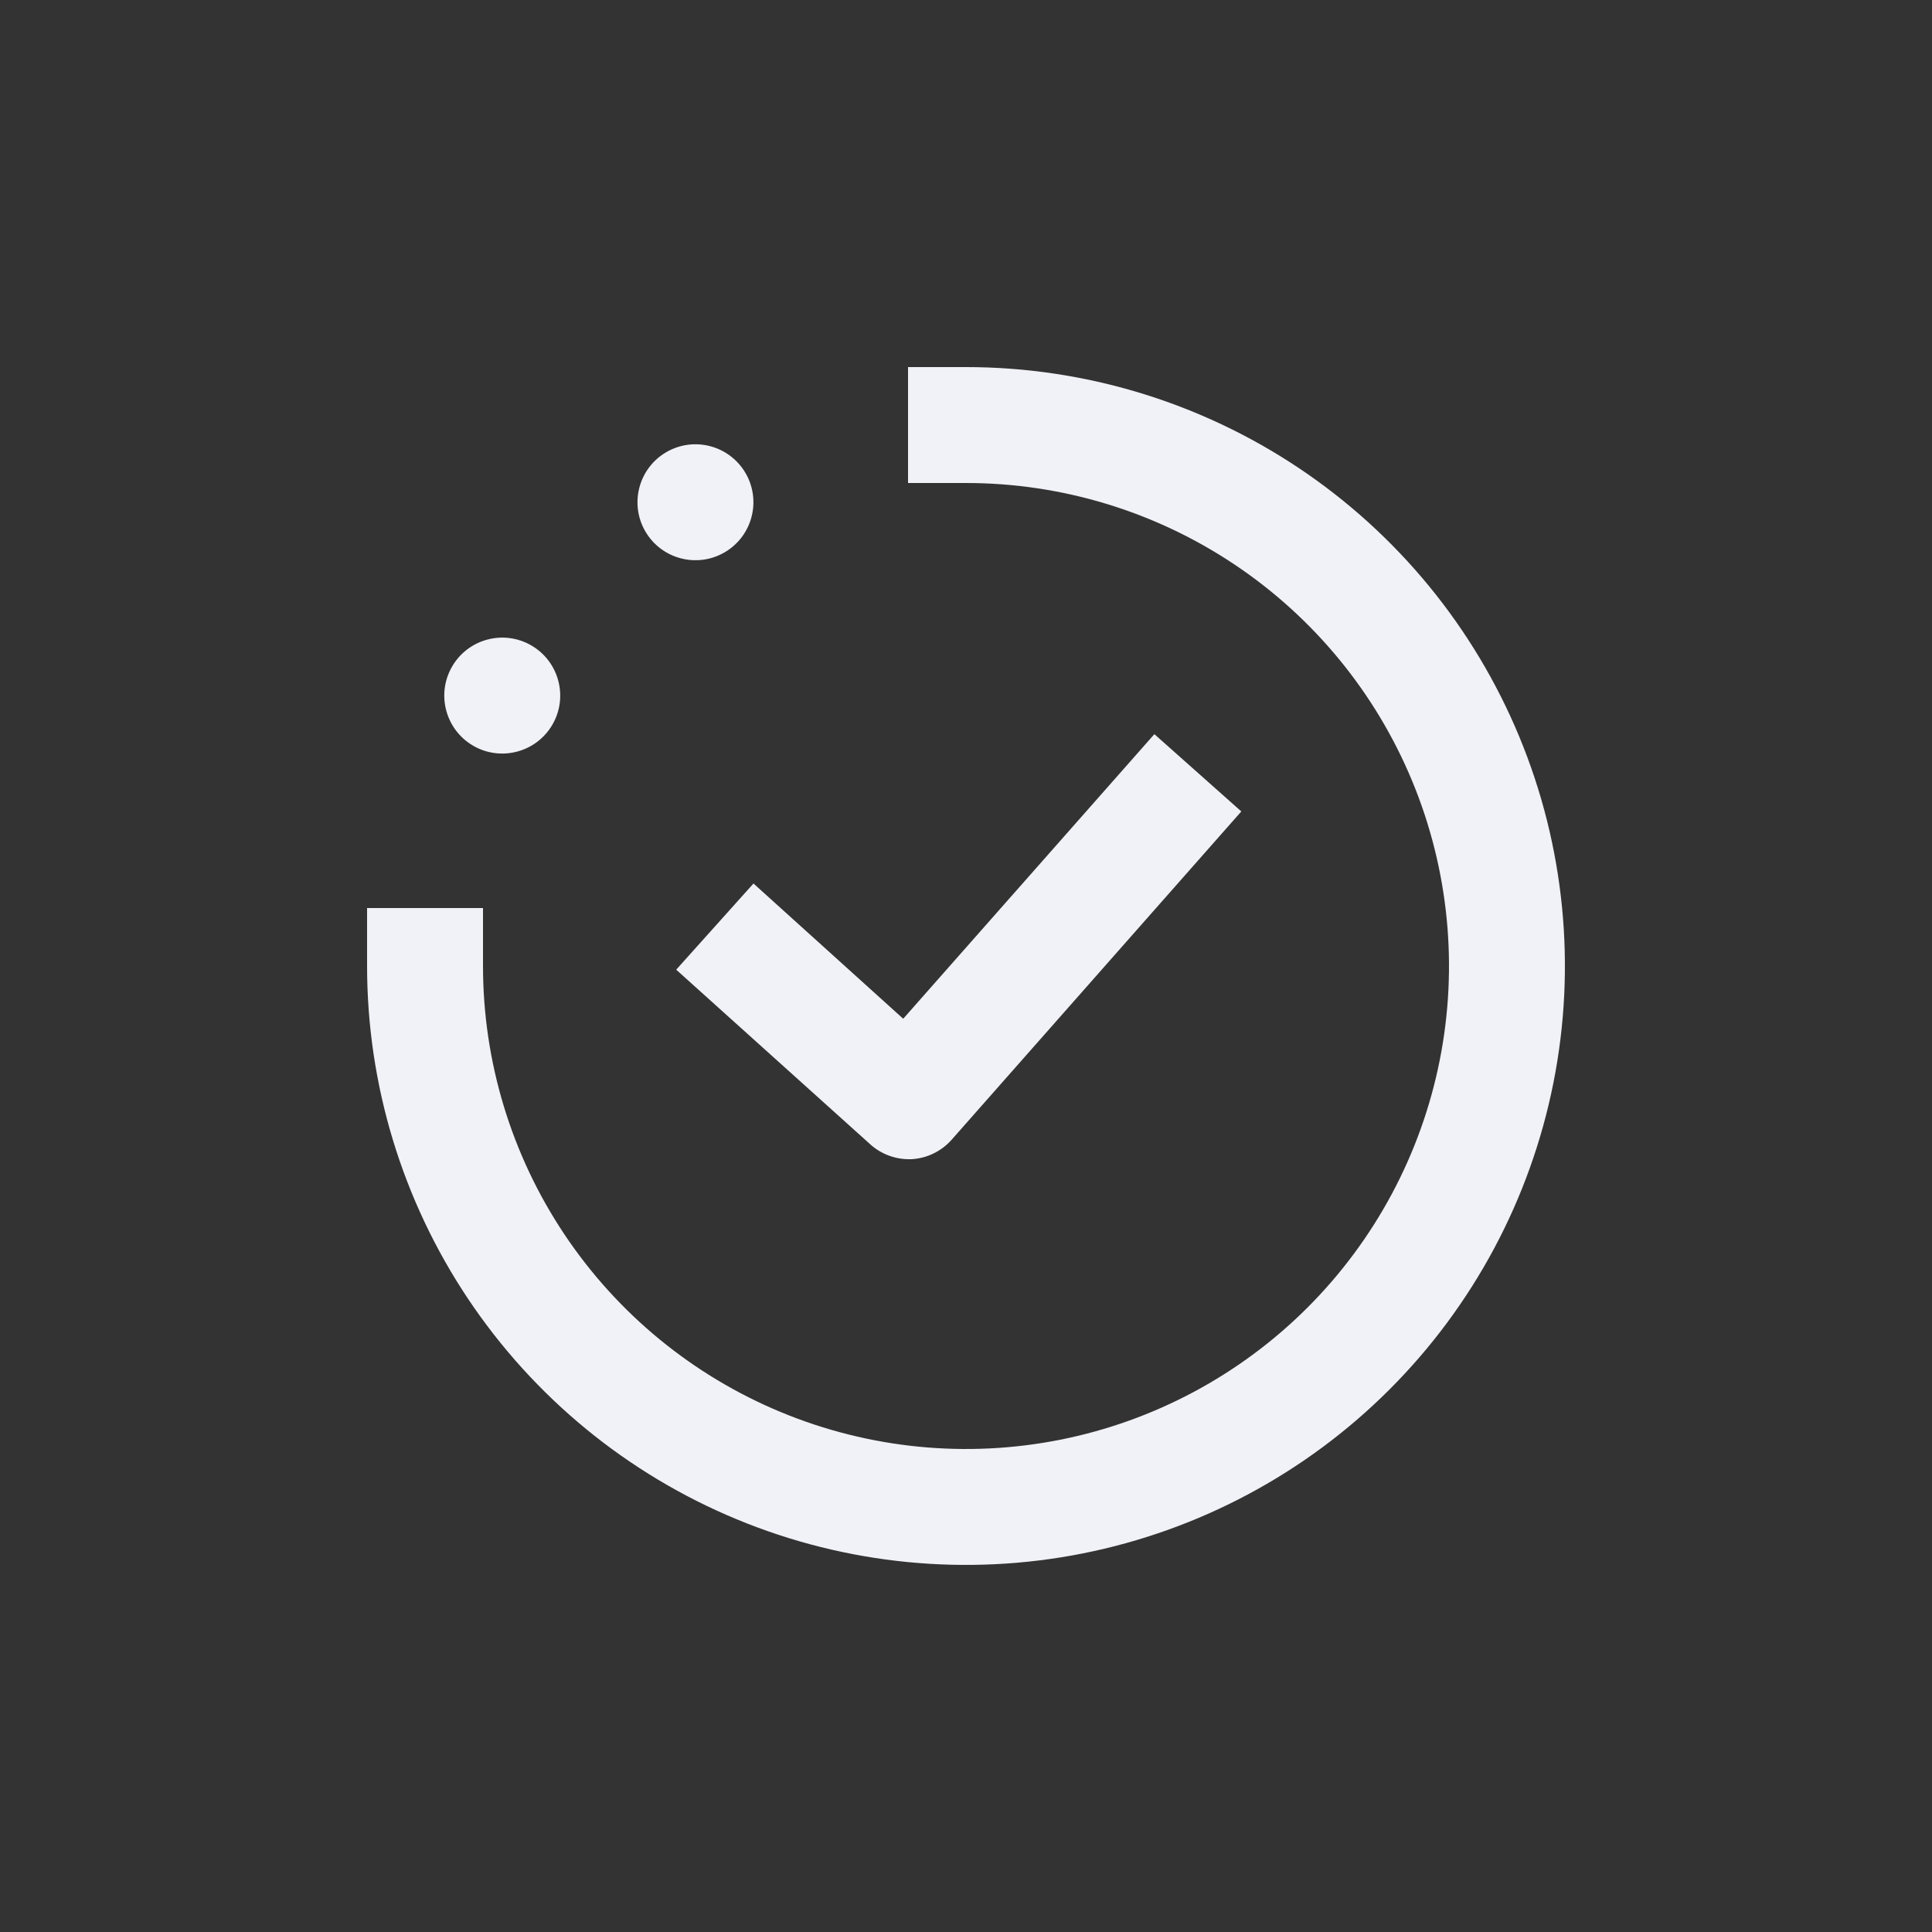 <?xml version="1.0" encoding="UTF-8"?> <svg xmlns="http://www.w3.org/2000/svg" width="100" height="100" viewBox="0 0 100 100" fill="none"><rect x="0" y="0" width="100" height="100" fill="#333333" stroke="none"/> <path d="M47 60H47.17C47.566 59.979 47.953 59.88 48.31 59.708C48.667 59.536 48.986 59.296 49.25 59L64.25 42L59.75 38L46.75 52.73L39 45.73L35 50.19L45 59.19C45.543 59.699 46.256 59.987 47 60V60Z" fill="#F1F2F7"></path> <path d="M28.595 37.504C29.423 36.069 28.931 34.234 27.497 33.405C26.062 32.577 24.227 33.069 23.398 34.504C22.57 35.938 23.062 37.773 24.497 38.602C25.931 39.43 27.766 38.938 28.595 37.504Z" fill="#F1F2F7"></path> <path d="M37.496 28.595C38.931 27.766 39.423 25.931 38.595 24.497C37.766 23.062 35.931 22.57 34.496 23.398C33.062 24.227 32.57 26.062 33.398 27.497C34.227 28.931 36.062 29.423 37.496 28.595Z" fill="#F1F2F7"></path> <path d="M50 19H47V25H50C54.944 25 59.778 26.466 63.889 29.213C68.001 31.96 71.205 35.865 73.097 40.433C74.989 45.001 75.484 50.028 74.52 54.877C73.555 59.727 71.174 64.181 67.678 67.678C64.181 71.174 59.727 73.555 54.877 74.52C50.028 75.484 45.001 74.989 40.433 73.097C35.865 71.205 31.96 68.001 29.213 63.889C26.466 59.778 25 54.944 25 50V47H19V50C19 56.131 20.818 62.125 24.224 67.223C27.631 72.321 32.472 76.294 38.137 78.64C43.801 80.987 50.034 81.6 56.048 80.404C62.061 79.208 67.585 76.256 71.92 71.92C76.256 67.585 79.208 62.061 80.404 56.048C81.6 50.034 80.987 43.801 78.64 38.137C76.294 32.472 72.321 27.631 67.223 24.224C62.125 20.818 56.131 19 50 19V19Z" fill="#F1F2F7"></path> </svg> 